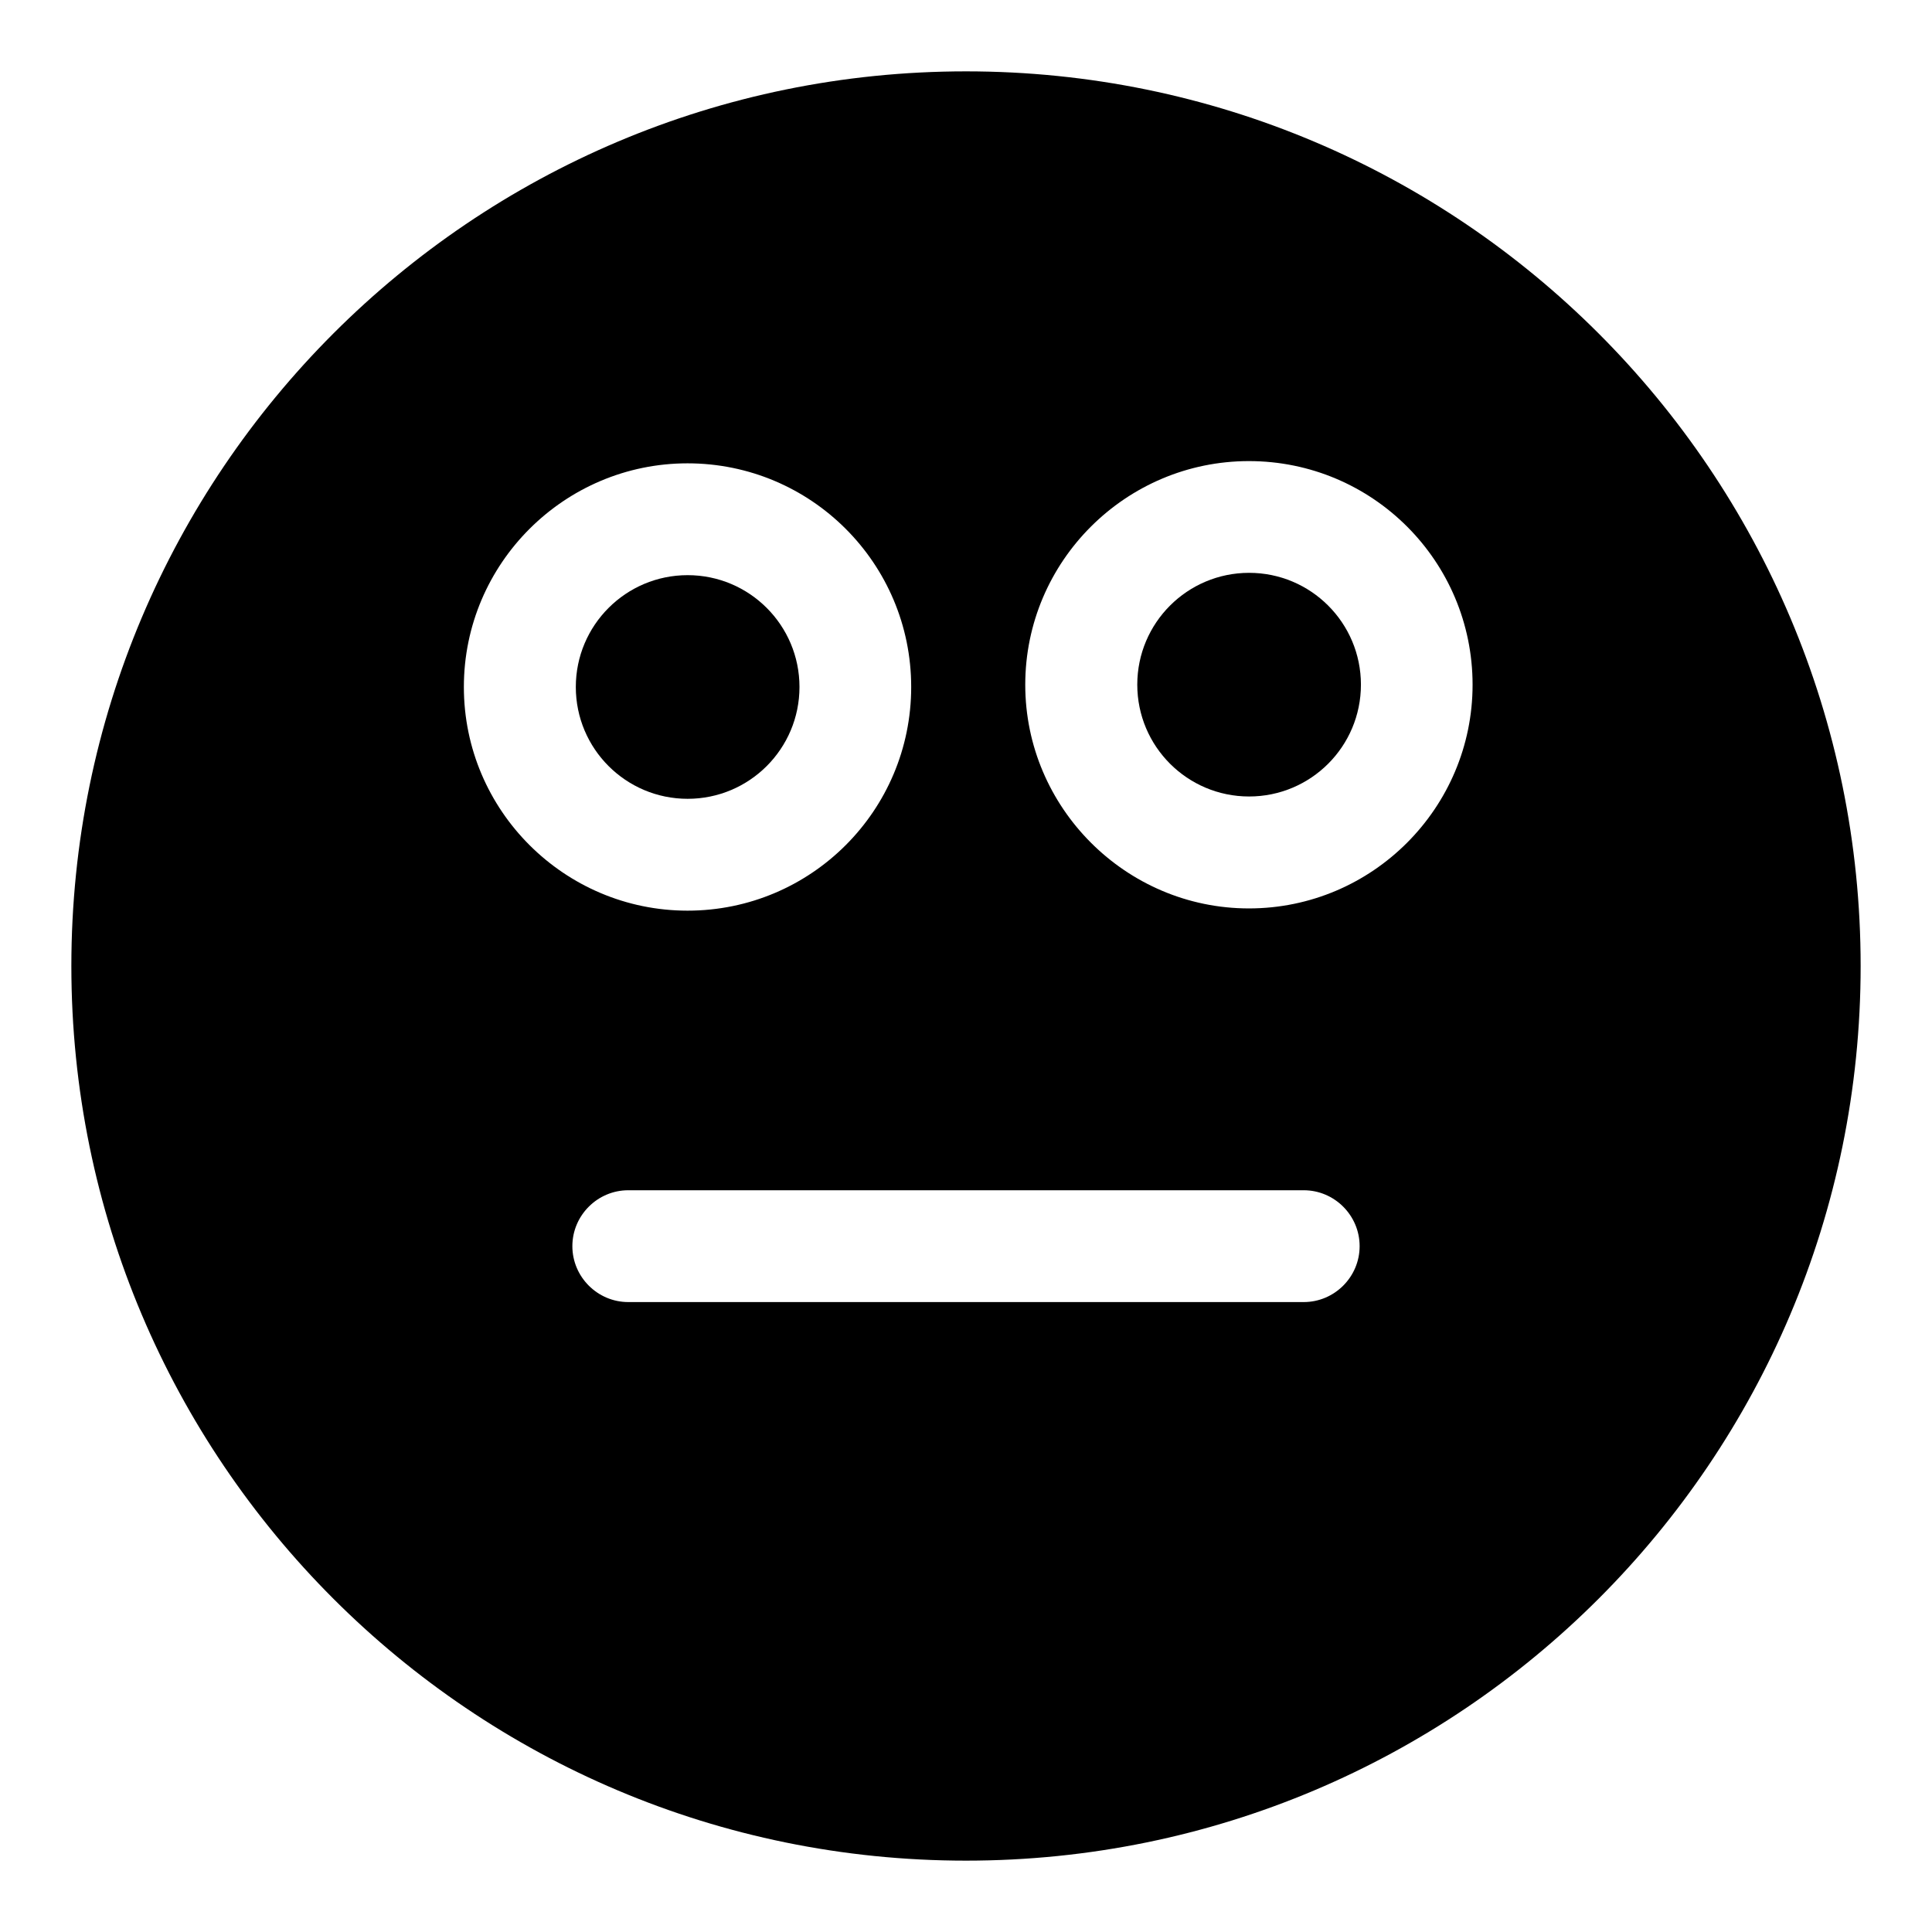 <?xml version="1.0" encoding="UTF-8"?>
<!-- Uploaded to: ICON Repo, www.iconrepo.com, Generator: ICON Repo Mixer Tools -->
<svg fill="#000000" width="800px" height="800px" version="1.1" viewBox="144 144 512 512" xmlns="http://www.w3.org/2000/svg">
 <g>
  <path d="m400 162.91c-130.99 0-237.09 106.25-237.09 237.09 0 130.99 106.1 237.09 237.09 237.09 130.99 0 237.09-106.1 237.09-237.09 0.004-130.84-106.09-237.09-237.08-237.09zm-133.07 163.15c0-32.746 26.672-59.273 59.273-59.273 32.746 0 59.273 26.523 59.273 59.273 0 32.746-26.523 59.273-59.273 59.273-32.602-0.004-59.273-26.527-59.273-59.273zm222.57 163h-179c-8.148 0-14.816-6.668-14.816-14.816 0-8.148 6.668-14.816 14.816-14.816h179c8.148 0 14.816 6.668 14.816 14.816 0.004 8.148-6.664 14.816-14.812 14.816zm-14.523-104.32c-32.598 0-59.273-26.672-59.273-59.273 0-32.746 26.672-59.273 59.273-59.273 32.746 0 59.273 26.523 59.273 59.273 0 32.602-26.527 59.273-59.273 59.273z"/>
  <path d="m355.87 326.06c0 16.367-13.27 29.633-29.637 29.633-16.367 0-29.637-13.266-29.637-29.633 0-16.367 13.27-29.637 29.637-29.637 16.367 0 29.637 13.27 29.637 29.637"/>
  <path d="m504.66 325.44c0 16.371-13.266 29.637-29.633 29.637-16.367 0-29.637-13.266-29.637-29.637 0-16.367 13.27-29.633 29.637-29.633 16.367 0 29.633 13.266 29.633 29.633"/>
 </g>
</svg>